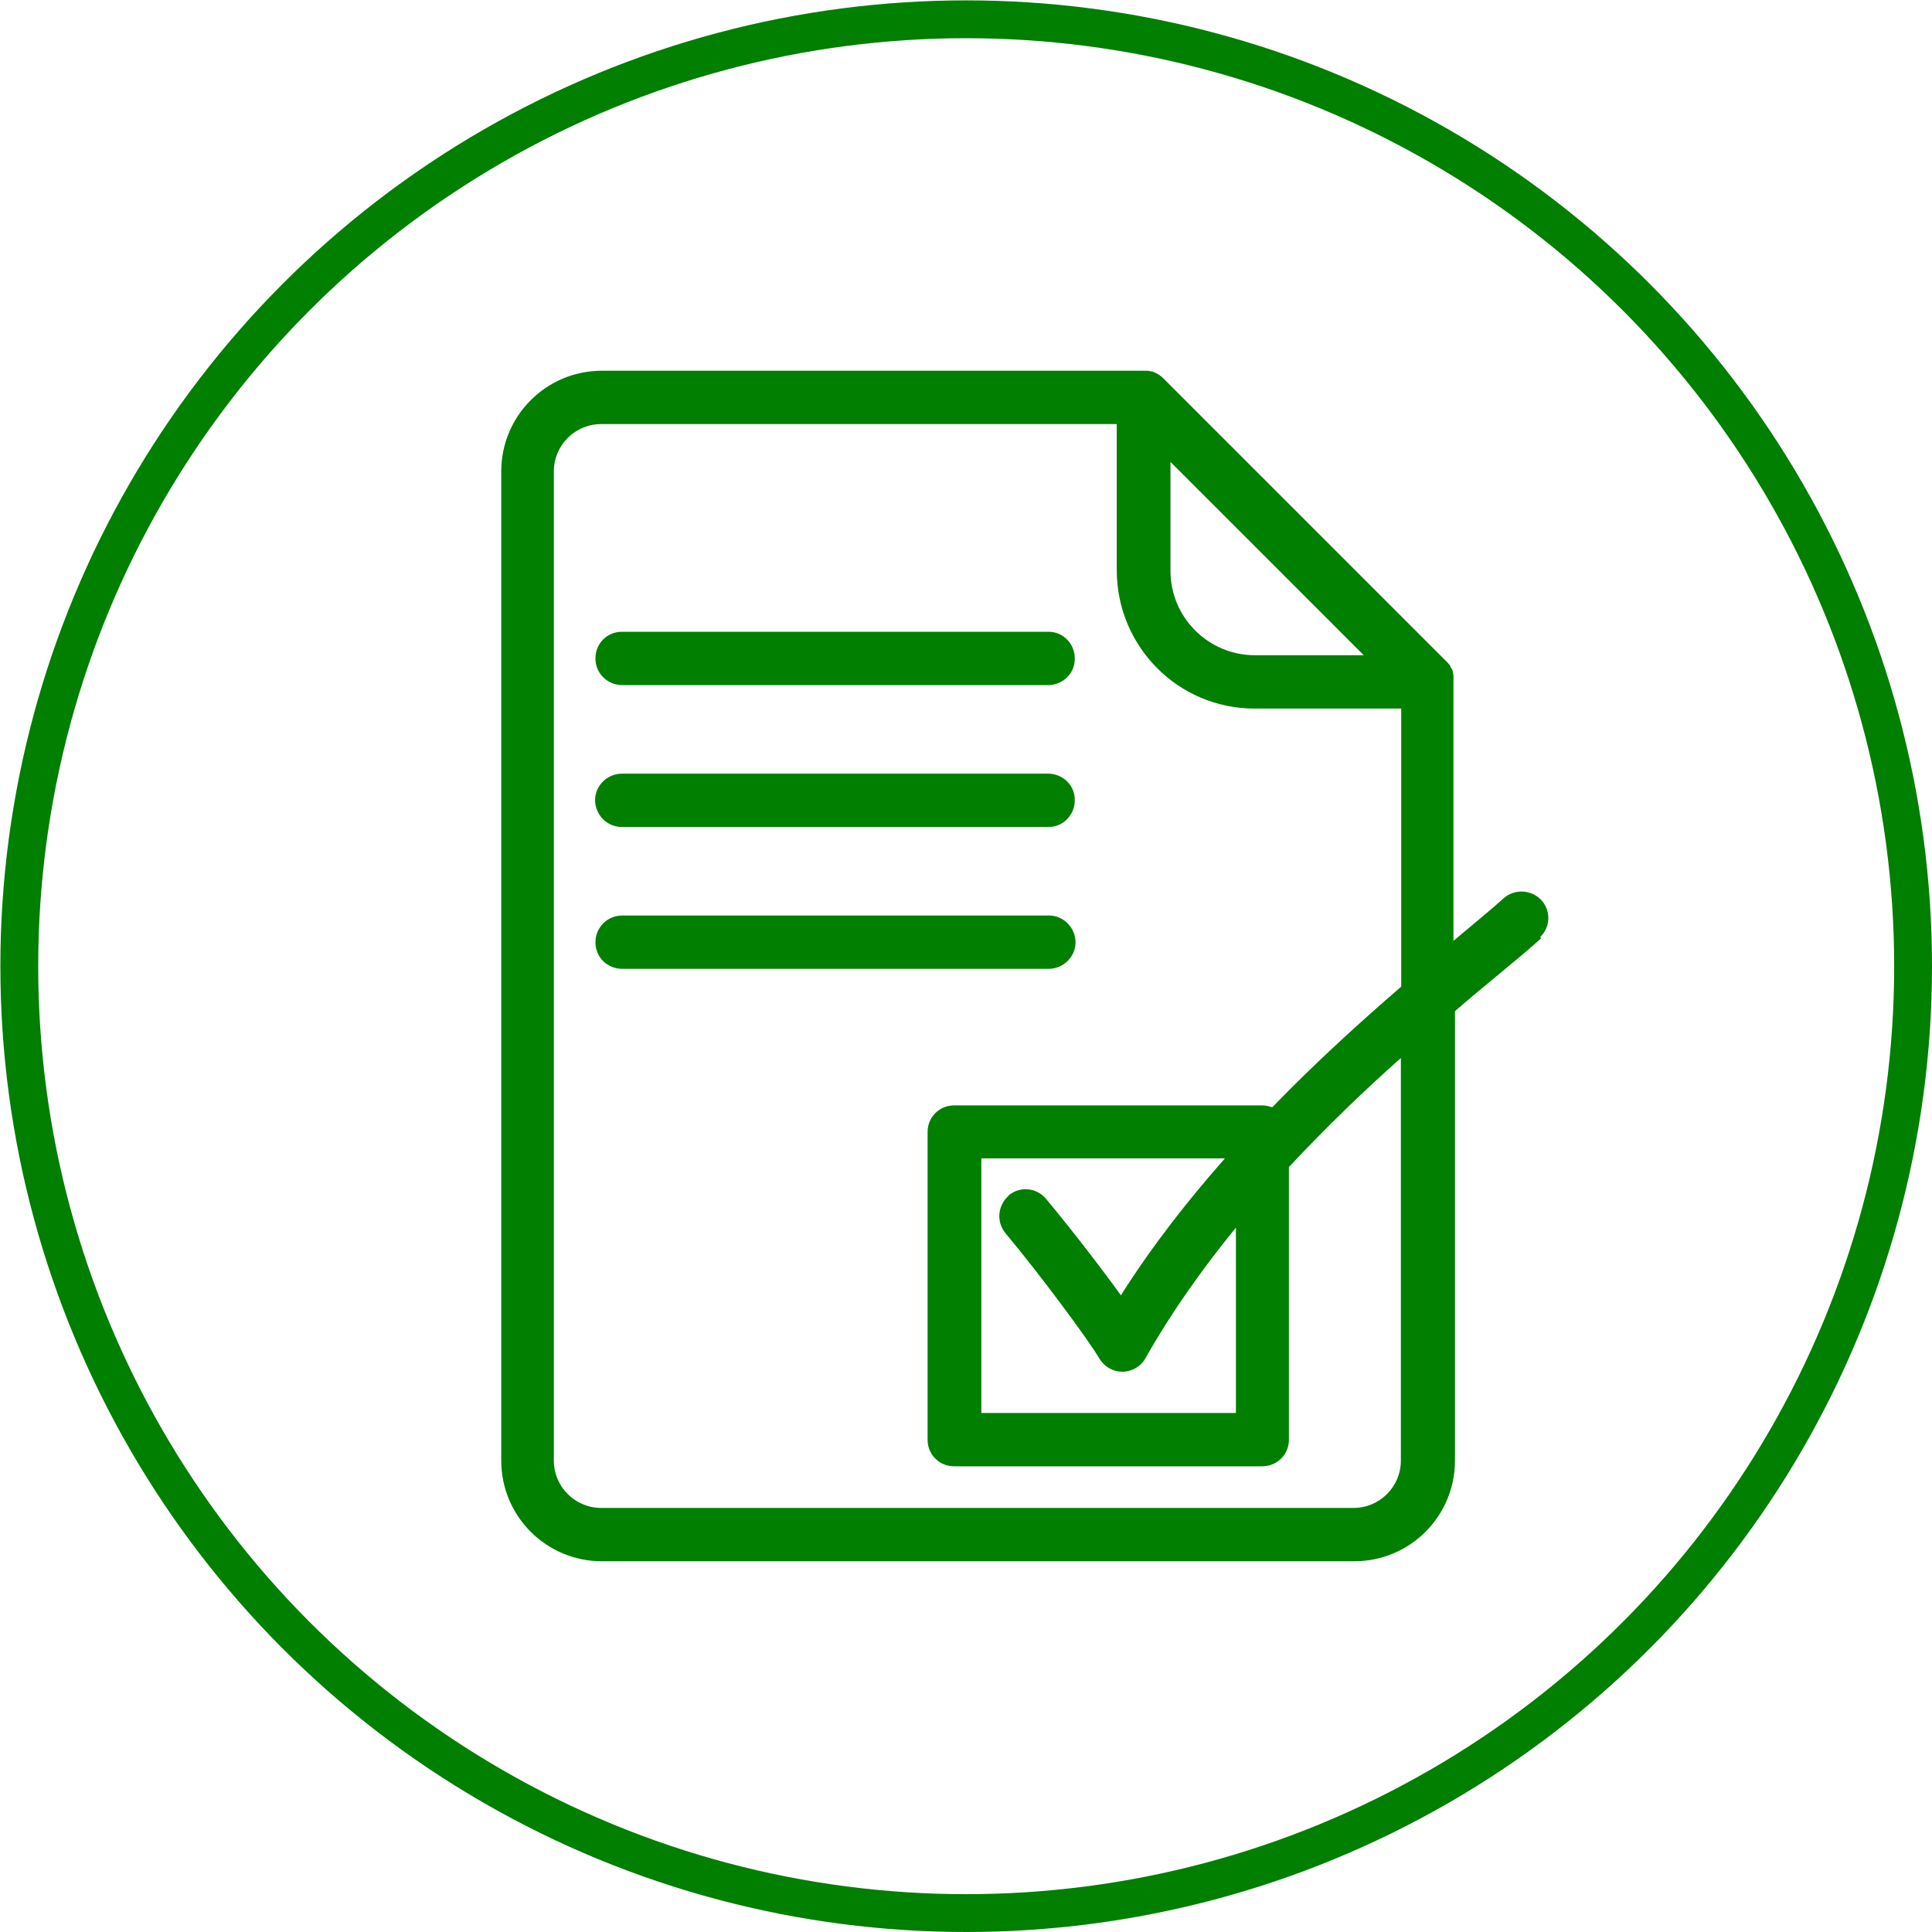 <?xml version="1.0" encoding="UTF-8"?>
<svg id="Layer_2" data-name="Layer 2" xmlns="http://www.w3.org/2000/svg" viewBox="0 0 51.07 51.07">
  <defs>
    <style>
      .cls-1 {
        fill: none;
        stroke: #007f00;
        stroke-miterlimit: 4;
        stroke-width: 1px;
      }

      .cls-2 {
        fill: #007f00;
      }
    </style>
  </defs>
  <g id="Layer_1-2" data-name="Layer 1">
    <g>
      <circle class="cls-1" cx="25.54" cy="25.54" r="25.03"/>
      <path class="cls-2" d="m15.74,17.4c0-.39.31-.7.7-.7h11.28c.39,0,.7.33.69.72,0,.38-.31.68-.69.69h-11.27c-.39,0-.71-.31-.71-.7h0Zm.71,4.46h11.27c.39,0,.7-.33.69-.72,0-.38-.31-.68-.69-.69h-11.27c-.39,0-.71.3-.72.69,0,.39.3.71.69.72h.03m11.98,3.05c0-.39-.32-.71-.7-.71h-11.28c-.39,0-.71.31-.71.71s.32.7.71.7h11.27c.39,0,.71-.32.71-.7m12.31-.11c-.27.25-.68.59-1.2,1.02-.33.27-.69.57-1.08.91v11.88c0,1.47-1.19,2.66-2.66,2.66H15.91c-1.47,0-2.66-1.19-2.66-2.66V12.46c0-1.47,1.19-2.66,2.66-2.66h14.41s.04,0,.06.01h.02s.03.01.04.01h.02s.02.01.04.02h.02s.04.03.05.03h.01s.03.02.04.03c0,0,.01,0,.02.01.01,0,.03.02.03.03h.02s.03.04.05.05l7.52,7.52s.03.03.04.05h.01s.02.04.03.05v.02s.03.03.03.04h0s.02.05.03.06v.02s0,.02.01.03v.02s0,.03.01.04v.15h0v6.88l.18-.15c.5-.42.9-.75,1.14-.97.29-.26.73-.24,1,.04.26.28.25.72-.03.98h0l.03.03Zm-9.8-9.71c0,1.23,1,2.23,2.23,2.23h2.88l-5.11-5.11v2.88h0Zm6.11,12.86c-.95.84-1.97,1.82-2.98,2.9v7.21c0,.39-.31.7-.71.7h-8.14c-.39,0-.7-.31-.7-.7v-8.14c0-.39.31-.7.7-.7h8.14c.09,0,.18.02.27.05,1.19-1.23,2.38-2.3,3.41-3.19v-7.35h-3.88c-2.01,0-3.63-1.63-3.64-3.64v-3.88h-13.63c-.69,0-1.25.56-1.25,1.25v26.15c0,.69.56,1.25,1.25,1.25h19.89c.69,0,1.25-.56,1.25-1.25v-10.66h.02Zm-10.39,3.65c.3-.25.74-.21.99.09.61.73,1.41,1.76,1.98,2.55.82-1.3,1.77-2.51,2.75-3.62h-6.44v6.73h6.73v-4.9c-.88,1.08-1.7,2.23-2.39,3.45-.12.22-.36.36-.61.36h0c-.25,0-.48-.13-.61-.35-.28-.48-1.56-2.21-2.48-3.31-.25-.3-.21-.74.09-1"/>
    </g>
  </g>
</svg>